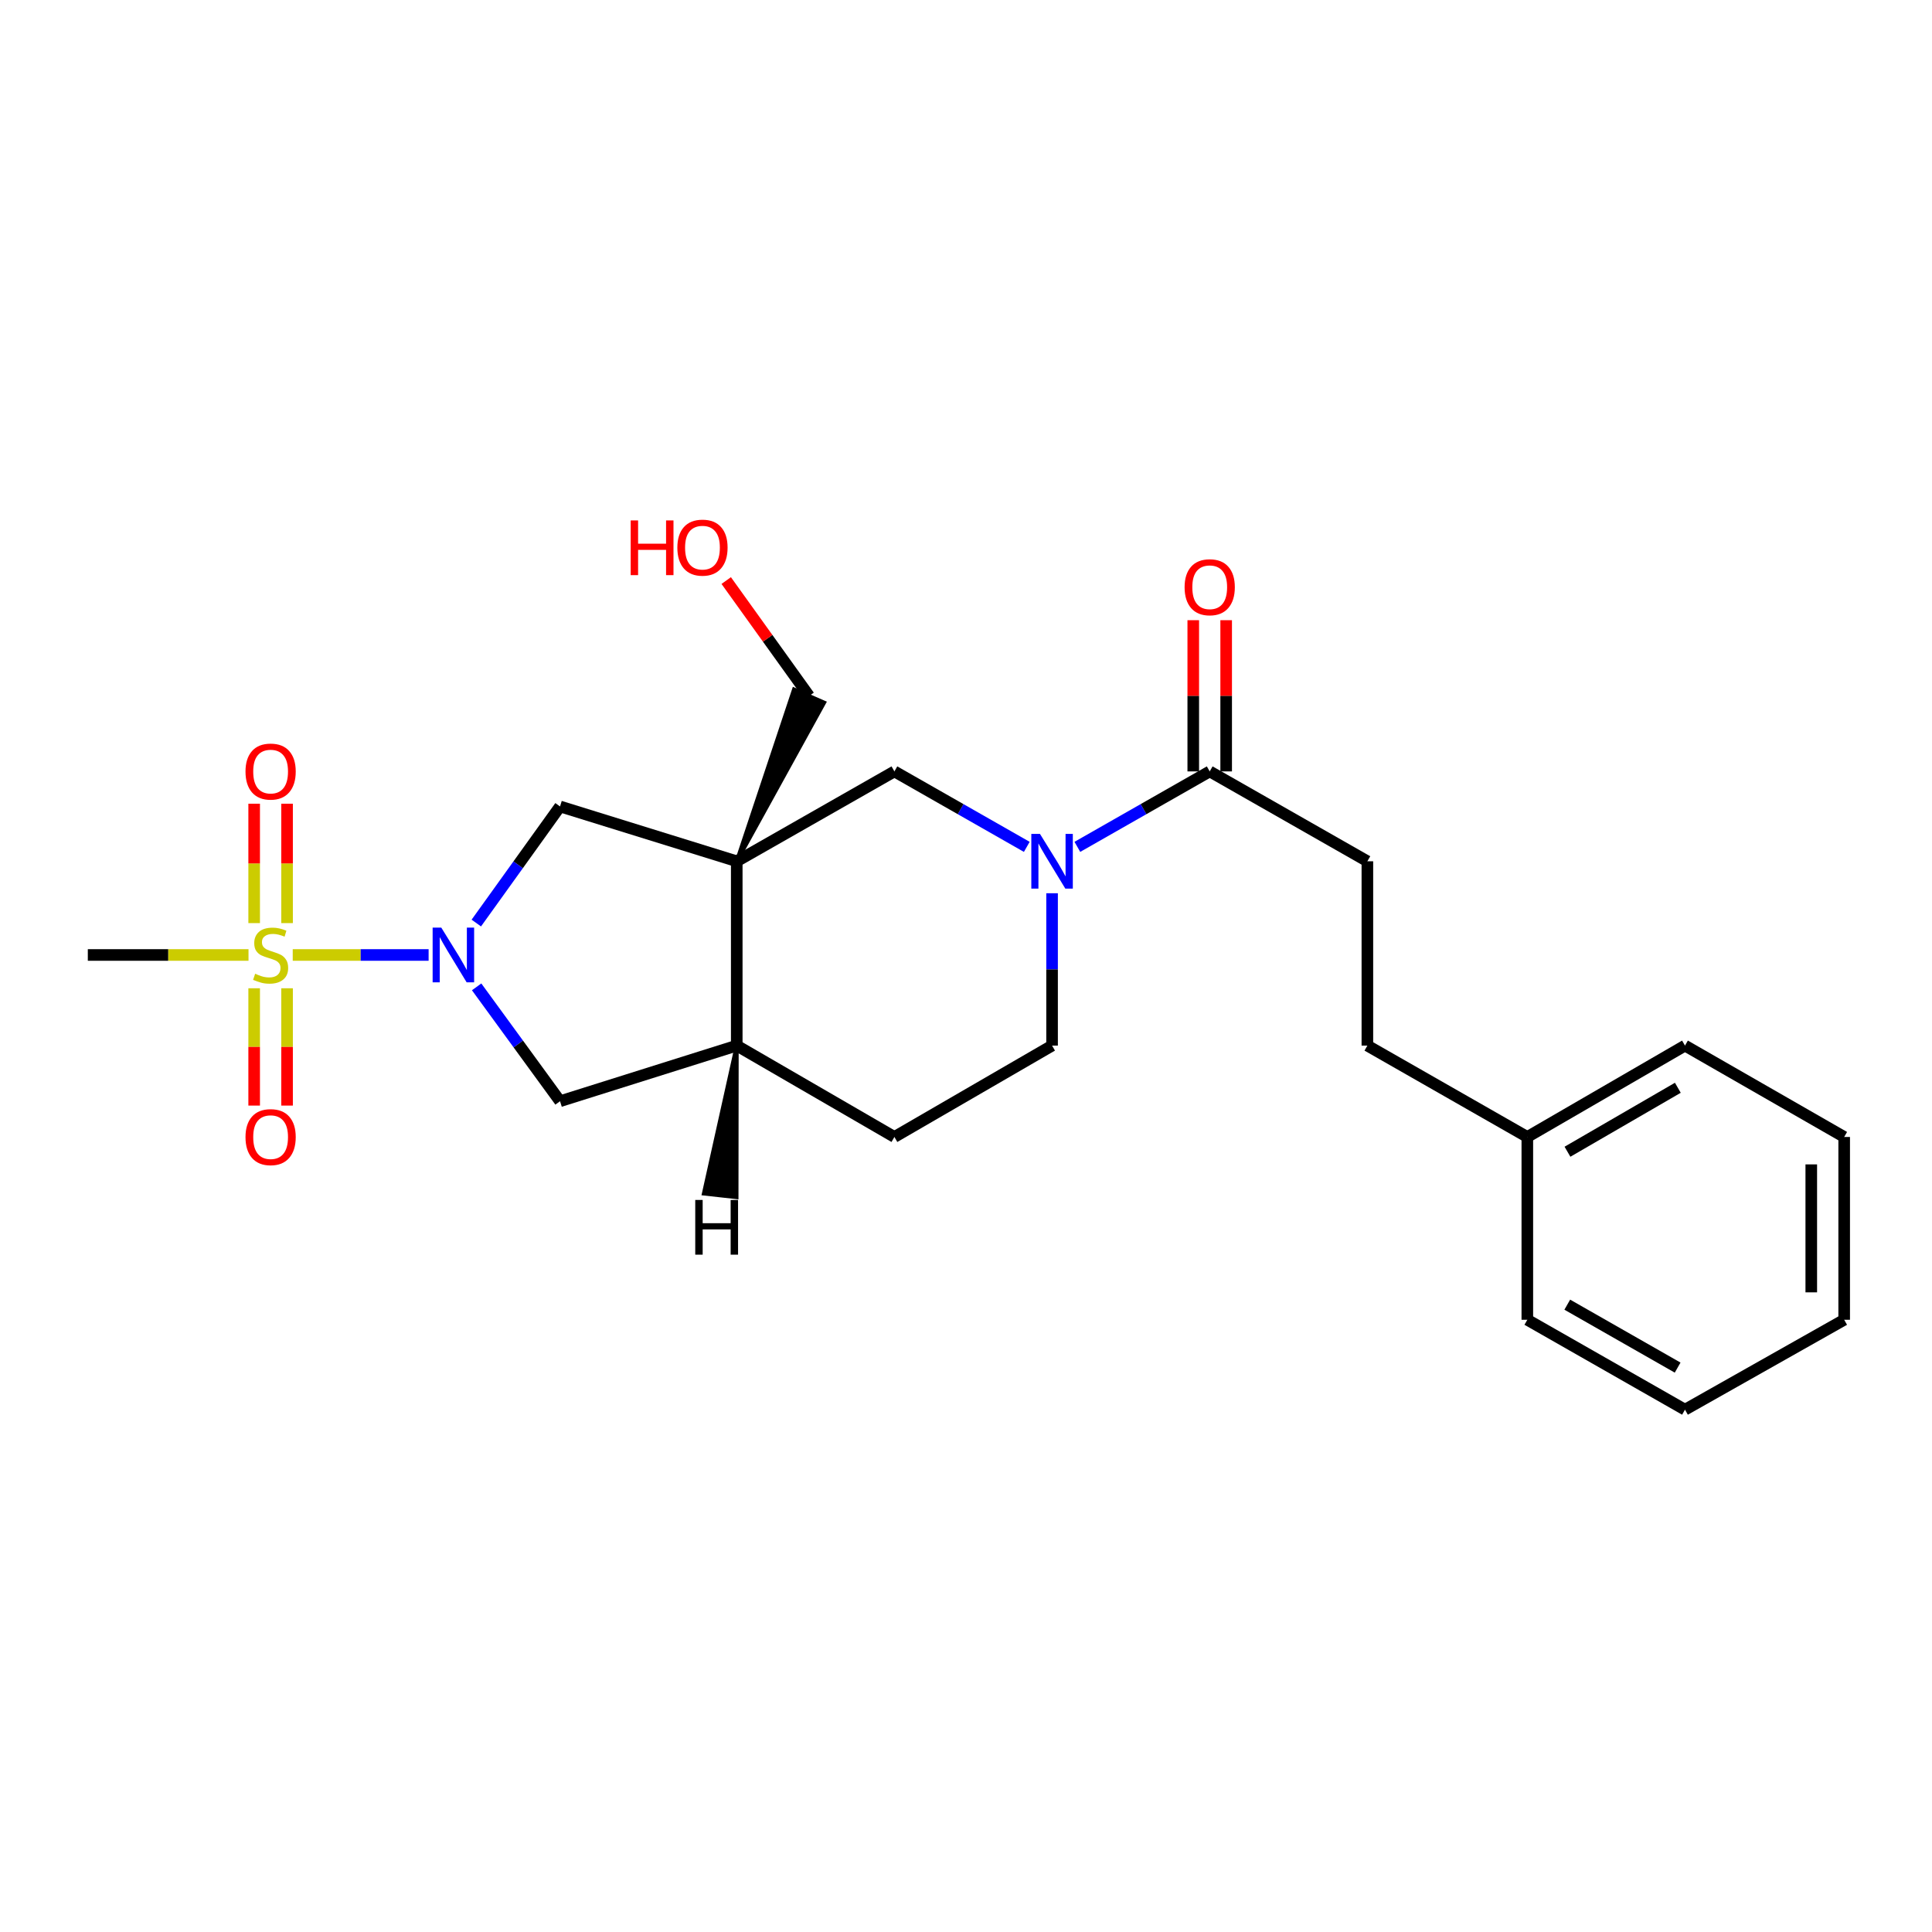 <?xml version='1.0' encoding='iso-8859-1'?>
<svg version='1.1' baseProfile='full'
              xmlns='http://www.w3.org/2000/svg'
                      xmlns:rdkit='http://www.rdkit.org/xml'
                      xmlns:xlink='http://www.w3.org/1999/xlink'
                  xml:space='preserve'
width='1000px' height='1000px' viewBox='0 0 1000 1000'>
<!-- END OF HEADER -->
<rect style='opacity:1.0;fill:#FFFFFF;stroke:none' width='1000' height='1000' x='0' y='0'> </rect>
<path class='bond-0' d='M 151.516,494.293 L 186.683,494.293' style='fill:none;fill-rule:evenodd;stroke:#CCCC00;stroke-width:6px;stroke-linecap:butt;stroke-linejoin:miter;stroke-opacity:1' />
<path class='bond-0' d='M 186.683,494.293 L 221.85,494.293' style='fill:none;fill-rule:evenodd;stroke:#0000FF;stroke-width:6px;stroke-linecap:butt;stroke-linejoin:miter;stroke-opacity:1' />
<path class='bond-8' d='M 131.555,511.528 L 131.555,541.888' style='fill:none;fill-rule:evenodd;stroke:#CCCC00;stroke-width:6px;stroke-linecap:butt;stroke-linejoin:miter;stroke-opacity:1' />
<path class='bond-8' d='M 131.555,541.888 L 131.555,572.249' style='fill:none;fill-rule:evenodd;stroke:#FF0000;stroke-width:6px;stroke-linecap:butt;stroke-linejoin:miter;stroke-opacity:1' />
<path class='bond-8' d='M 148.587,511.528 L 148.587,541.888' style='fill:none;fill-rule:evenodd;stroke:#CCCC00;stroke-width:6px;stroke-linecap:butt;stroke-linejoin:miter;stroke-opacity:1' />
<path class='bond-8' d='M 148.587,541.888 L 148.587,572.249' style='fill:none;fill-rule:evenodd;stroke:#FF0000;stroke-width:6px;stroke-linecap:butt;stroke-linejoin:miter;stroke-opacity:1' />
<path class='bond-9' d='M 148.587,477.798 L 148.587,446.9' style='fill:none;fill-rule:evenodd;stroke:#CCCC00;stroke-width:6px;stroke-linecap:butt;stroke-linejoin:miter;stroke-opacity:1' />
<path class='bond-9' d='M 148.587,446.9 L 148.587,416.002' style='fill:none;fill-rule:evenodd;stroke:#FF0000;stroke-width:6px;stroke-linecap:butt;stroke-linejoin:miter;stroke-opacity:1' />
<path class='bond-9' d='M 131.555,477.798 L 131.555,446.9' style='fill:none;fill-rule:evenodd;stroke:#CCCC00;stroke-width:6px;stroke-linecap:butt;stroke-linejoin:miter;stroke-opacity:1' />
<path class='bond-9' d='M 131.555,446.9 L 131.555,416.002' style='fill:none;fill-rule:evenodd;stroke:#FF0000;stroke-width:6px;stroke-linecap:butt;stroke-linejoin:miter;stroke-opacity:1' />
<path class='bond-15' d='M 128.626,494.293 L 87.04,494.293' style='fill:none;fill-rule:evenodd;stroke:#CCCC00;stroke-width:6px;stroke-linecap:butt;stroke-linejoin:miter;stroke-opacity:1' />
<path class='bond-15' d='M 87.04,494.293 L 45.455,494.293' style='fill:none;fill-rule:evenodd;stroke:#000000;stroke-width:6px;stroke-linecap:butt;stroke-linejoin:miter;stroke-opacity:1' />
<path class='bond-3' d='M 246.536,477.767 L 268.205,447.593' style='fill:none;fill-rule:evenodd;stroke:#0000FF;stroke-width:6px;stroke-linecap:butt;stroke-linejoin:miter;stroke-opacity:1' />
<path class='bond-3' d='M 268.205,447.593 L 289.874,417.419' style='fill:none;fill-rule:evenodd;stroke:#000000;stroke-width:6px;stroke-linecap:butt;stroke-linejoin:miter;stroke-opacity:1' />
<path class='bond-7' d='M 246.703,510.795 L 268.288,540.394' style='fill:none;fill-rule:evenodd;stroke:#0000FF;stroke-width:6px;stroke-linecap:butt;stroke-linejoin:miter;stroke-opacity:1' />
<path class='bond-7' d='M 268.288,540.394 L 289.874,569.994' style='fill:none;fill-rule:evenodd;stroke:#000000;stroke-width:6px;stroke-linecap:butt;stroke-linejoin:miter;stroke-opacity:1' />
<path class='bond-1' d='M 381.339,445.797 L 289.874,417.419' style='fill:none;fill-rule:evenodd;stroke:#000000;stroke-width:6px;stroke-linecap:butt;stroke-linejoin:miter;stroke-opacity:1' />
<path class='bond-4' d='M 381.339,445.797 L 462.944,399.279' style='fill:none;fill-rule:evenodd;stroke:#000000;stroke-width:6px;stroke-linecap:butt;stroke-linejoin:miter;stroke-opacity:1' />
<path class='bond-14' d='M 381.339,445.797 L 426.584,363.67 L 410.981,356.84 Z' style='fill:#000000;fill-rule:evenodd;fill-opacity:1;stroke:#000000;stroke-width:2px;stroke-linecap:butt;stroke-linejoin:miter;stroke-opacity:1;' />
<path class='bond-24' d='M 381.339,445.797 L 381.339,541.199' style='fill:none;fill-rule:evenodd;stroke:#000000;stroke-width:6px;stroke-linecap:butt;stroke-linejoin:miter;stroke-opacity:1' />
<path class='bond-2' d='M 531.462,438.336 L 497.203,418.808' style='fill:none;fill-rule:evenodd;stroke:#0000FF;stroke-width:6px;stroke-linecap:butt;stroke-linejoin:miter;stroke-opacity:1' />
<path class='bond-2' d='M 497.203,418.808 L 462.944,399.279' style='fill:none;fill-rule:evenodd;stroke:#000000;stroke-width:6px;stroke-linecap:butt;stroke-linejoin:miter;stroke-opacity:1' />
<path class='bond-5' d='M 557.638,438.335 L 591.892,418.807' style='fill:none;fill-rule:evenodd;stroke:#0000FF;stroke-width:6px;stroke-linecap:butt;stroke-linejoin:miter;stroke-opacity:1' />
<path class='bond-5' d='M 591.892,418.807 L 626.146,399.279' style='fill:none;fill-rule:evenodd;stroke:#000000;stroke-width:6px;stroke-linecap:butt;stroke-linejoin:miter;stroke-opacity:1' />
<path class='bond-25' d='M 544.55,462.342 L 544.55,501.771' style='fill:none;fill-rule:evenodd;stroke:#0000FF;stroke-width:6px;stroke-linecap:butt;stroke-linejoin:miter;stroke-opacity:1' />
<path class='bond-25' d='M 544.55,501.771 L 544.55,541.199' style='fill:none;fill-rule:evenodd;stroke:#000000;stroke-width:6px;stroke-linecap:butt;stroke-linejoin:miter;stroke-opacity:1' />
<path class='bond-11' d='M 634.662,399.279 L 634.662,360.146' style='fill:none;fill-rule:evenodd;stroke:#000000;stroke-width:6px;stroke-linecap:butt;stroke-linejoin:miter;stroke-opacity:1' />
<path class='bond-11' d='M 634.662,360.146 L 634.662,321.013' style='fill:none;fill-rule:evenodd;stroke:#FF0000;stroke-width:6px;stroke-linecap:butt;stroke-linejoin:miter;stroke-opacity:1' />
<path class='bond-11' d='M 617.63,399.279 L 617.63,360.146' style='fill:none;fill-rule:evenodd;stroke:#000000;stroke-width:6px;stroke-linecap:butt;stroke-linejoin:miter;stroke-opacity:1' />
<path class='bond-11' d='M 617.63,360.146 L 617.63,321.013' style='fill:none;fill-rule:evenodd;stroke:#FF0000;stroke-width:6px;stroke-linecap:butt;stroke-linejoin:miter;stroke-opacity:1' />
<path class='bond-12' d='M 626.146,399.279 L 707.751,445.797' style='fill:none;fill-rule:evenodd;stroke:#000000;stroke-width:6px;stroke-linecap:butt;stroke-linejoin:miter;stroke-opacity:1' />
<path class='bond-6' d='M 381.339,541.199 L 289.874,569.994' style='fill:none;fill-rule:evenodd;stroke:#000000;stroke-width:6px;stroke-linecap:butt;stroke-linejoin:miter;stroke-opacity:1' />
<path class='bond-13' d='M 381.339,541.199 L 462.944,588.493' style='fill:none;fill-rule:evenodd;stroke:#000000;stroke-width:6px;stroke-linecap:butt;stroke-linejoin:miter;stroke-opacity:1' />
<path class='bond-27' d='M 381.339,541.199 L 364.302,617.79 L 381.231,619.662 Z' style='fill:#000000;fill-rule:evenodd;fill-opacity:1;stroke:#000000;stroke-width:2px;stroke-linecap:butt;stroke-linejoin:miter;stroke-opacity:1;' />
<path class='bond-10' d='M 544.55,541.199 L 462.944,588.493' style='fill:none;fill-rule:evenodd;stroke:#000000;stroke-width:6px;stroke-linecap:butt;stroke-linejoin:miter;stroke-opacity:1' />
<path class='bond-16' d='M 707.751,445.797 L 707.751,541.199' style='fill:none;fill-rule:evenodd;stroke:#000000;stroke-width:6px;stroke-linecap:butt;stroke-linejoin:miter;stroke-opacity:1' />
<path class='bond-18' d='M 418.783,360.255 L 397.336,330.376' style='fill:none;fill-rule:evenodd;stroke:#000000;stroke-width:6px;stroke-linecap:butt;stroke-linejoin:miter;stroke-opacity:1' />
<path class='bond-18' d='M 397.336,330.376 L 375.889,300.497' style='fill:none;fill-rule:evenodd;stroke:#FF0000;stroke-width:6px;stroke-linecap:butt;stroke-linejoin:miter;stroke-opacity:1' />
<path class='bond-17' d='M 707.751,541.199 L 790.54,588.493' style='fill:none;fill-rule:evenodd;stroke:#000000;stroke-width:6px;stroke-linecap:butt;stroke-linejoin:miter;stroke-opacity:1' />
<path class='bond-19' d='M 790.54,588.493 L 872.145,541.199' style='fill:none;fill-rule:evenodd;stroke:#000000;stroke-width:6px;stroke-linecap:butt;stroke-linejoin:miter;stroke-opacity:1' />
<path class='bond-19' d='M 811.321,596.136 L 868.445,563.03' style='fill:none;fill-rule:evenodd;stroke:#000000;stroke-width:6px;stroke-linecap:butt;stroke-linejoin:miter;stroke-opacity:1' />
<path class='bond-20' d='M 790.54,588.493 L 790.54,683.11' style='fill:none;fill-rule:evenodd;stroke:#000000;stroke-width:6px;stroke-linecap:butt;stroke-linejoin:miter;stroke-opacity:1' />
<path class='bond-21' d='M 872.145,541.199 L 954.545,588.493' style='fill:none;fill-rule:evenodd;stroke:#000000;stroke-width:6px;stroke-linecap:butt;stroke-linejoin:miter;stroke-opacity:1' />
<path class='bond-22' d='M 790.54,683.11 L 872.145,729.647' style='fill:none;fill-rule:evenodd;stroke:#000000;stroke-width:6px;stroke-linecap:butt;stroke-linejoin:miter;stroke-opacity:1' />
<path class='bond-22' d='M 811.218,675.294 L 868.342,707.87' style='fill:none;fill-rule:evenodd;stroke:#000000;stroke-width:6px;stroke-linecap:butt;stroke-linejoin:miter;stroke-opacity:1' />
<path class='bond-26' d='M 954.545,588.493 L 954.545,683.11' style='fill:none;fill-rule:evenodd;stroke:#000000;stroke-width:6px;stroke-linecap:butt;stroke-linejoin:miter;stroke-opacity:1' />
<path class='bond-26' d='M 937.513,602.686 L 937.513,668.917' style='fill:none;fill-rule:evenodd;stroke:#000000;stroke-width:6px;stroke-linecap:butt;stroke-linejoin:miter;stroke-opacity:1' />
<path class='bond-23' d='M 872.145,729.647 L 954.545,683.11' style='fill:none;fill-rule:evenodd;stroke:#000000;stroke-width:6px;stroke-linecap:butt;stroke-linejoin:miter;stroke-opacity:1' />
<path  class='atom-0' d='M 132.071 504.013
Q 132.391 504.133, 133.711 504.693
Q 135.031 505.253, 136.471 505.613
Q 137.951 505.933, 139.391 505.933
Q 142.071 505.933, 143.631 504.653
Q 145.191 503.333, 145.191 501.053
Q 145.191 499.493, 144.391 498.533
Q 143.631 497.573, 142.431 497.053
Q 141.231 496.533, 139.231 495.933
Q 136.711 495.173, 135.191 494.453
Q 133.711 493.733, 132.631 492.213
Q 131.591 490.693, 131.591 488.133
Q 131.591 484.573, 133.991 482.373
Q 136.431 480.173, 141.231 480.173
Q 144.511 480.173, 148.231 481.733
L 147.311 484.813
Q 143.911 483.413, 141.351 483.413
Q 138.591 483.413, 137.071 484.573
Q 135.551 485.693, 135.591 487.653
Q 135.591 489.173, 136.351 490.093
Q 137.151 491.013, 138.271 491.533
Q 139.431 492.053, 141.351 492.653
Q 143.911 493.453, 145.431 494.253
Q 146.951 495.053, 148.031 496.693
Q 149.151 498.293, 149.151 501.053
Q 149.151 504.973, 146.511 507.093
Q 143.911 509.173, 139.551 509.173
Q 137.031 509.173, 135.111 508.613
Q 133.231 508.093, 130.991 507.173
L 132.071 504.013
' fill='#CCCC00'/>
<path  class='atom-1' d='M 228.409 480.133
L 237.689 495.133
Q 238.609 496.613, 240.089 499.293
Q 241.569 501.973, 241.649 502.133
L 241.649 480.133
L 245.409 480.133
L 245.409 508.453
L 241.529 508.453
L 231.569 492.053
Q 230.409 490.133, 229.169 487.933
Q 227.969 485.733, 227.609 485.053
L 227.609 508.453
L 223.929 508.453
L 223.929 480.133
L 228.409 480.133
' fill='#0000FF'/>
<path  class='atom-3' d='M 538.29 431.637
L 547.57 446.637
Q 548.49 448.117, 549.97 450.797
Q 551.45 453.477, 551.53 453.637
L 551.53 431.637
L 555.29 431.637
L 555.29 459.957
L 551.41 459.957
L 541.45 443.557
Q 540.29 441.637, 539.05 439.437
Q 537.85 437.237, 537.49 436.557
L 537.49 459.957
L 533.81 459.957
L 533.81 431.637
L 538.29 431.637
' fill='#0000FF'/>
<path  class='atom-9' d='M 127.071 588.573
Q 127.071 581.773, 130.431 577.973
Q 133.791 574.173, 140.071 574.173
Q 146.351 574.173, 149.711 577.973
Q 153.071 581.773, 153.071 588.573
Q 153.071 595.453, 149.671 599.373
Q 146.271 603.253, 140.071 603.253
Q 133.831 603.253, 130.431 599.373
Q 127.071 595.493, 127.071 588.573
M 140.071 600.053
Q 144.391 600.053, 146.711 597.173
Q 149.071 594.253, 149.071 588.573
Q 149.071 583.013, 146.711 580.213
Q 144.391 577.373, 140.071 577.373
Q 135.751 577.373, 133.391 580.173
Q 131.071 582.973, 131.071 588.573
Q 131.071 594.293, 133.391 597.173
Q 135.751 600.053, 140.071 600.053
' fill='#FF0000'/>
<path  class='atom-10' d='M 127.071 399.359
Q 127.071 392.559, 130.431 388.759
Q 133.791 384.959, 140.071 384.959
Q 146.351 384.959, 149.711 388.759
Q 153.071 392.559, 153.071 399.359
Q 153.071 406.239, 149.671 410.159
Q 146.271 414.039, 140.071 414.039
Q 133.831 414.039, 130.431 410.159
Q 127.071 406.279, 127.071 399.359
M 140.071 410.839
Q 144.391 410.839, 146.711 407.959
Q 149.071 405.039, 149.071 399.359
Q 149.071 393.799, 146.711 390.999
Q 144.391 388.159, 140.071 388.159
Q 135.751 388.159, 133.391 390.959
Q 131.071 393.759, 131.071 399.359
Q 131.071 405.079, 133.391 407.959
Q 135.751 410.839, 140.071 410.839
' fill='#FF0000'/>
<path  class='atom-12' d='M 613.146 303.948
Q 613.146 297.148, 616.506 293.348
Q 619.866 289.548, 626.146 289.548
Q 632.426 289.548, 635.786 293.348
Q 639.146 297.148, 639.146 303.948
Q 639.146 310.828, 635.746 314.748
Q 632.346 318.628, 626.146 318.628
Q 619.906 318.628, 616.506 314.748
Q 613.146 310.868, 613.146 303.948
M 626.146 315.428
Q 630.466 315.428, 632.786 312.548
Q 635.146 309.628, 635.146 303.948
Q 635.146 298.388, 632.786 295.588
Q 630.466 292.748, 626.146 292.748
Q 621.826 292.748, 619.466 295.548
Q 617.146 298.348, 617.146 303.948
Q 617.146 309.668, 619.466 312.548
Q 621.826 315.428, 626.146 315.428
' fill='#FF0000'/>
<path  class='atom-19' d='M 326.437 269.372
L 330.277 269.372
L 330.277 281.412
L 344.757 281.412
L 344.757 269.372
L 348.597 269.372
L 348.597 297.692
L 344.757 297.692
L 344.757 284.612
L 330.277 284.612
L 330.277 297.692
L 326.437 297.692
L 326.437 269.372
' fill='#FF0000'/>
<path  class='atom-19' d='M 350.597 283.452
Q 350.597 276.652, 353.957 272.852
Q 357.317 269.052, 363.597 269.052
Q 369.877 269.052, 373.237 272.852
Q 376.597 276.652, 376.597 283.452
Q 376.597 290.332, 373.197 294.252
Q 369.797 298.132, 363.597 298.132
Q 357.357 298.132, 353.957 294.252
Q 350.597 290.372, 350.597 283.452
M 363.597 294.932
Q 367.917 294.932, 370.237 292.052
Q 372.597 289.132, 372.597 283.452
Q 372.597 277.892, 370.237 275.092
Q 367.917 272.252, 363.597 272.252
Q 359.277 272.252, 356.917 275.052
Q 354.597 277.852, 354.597 283.452
Q 354.597 289.172, 356.917 292.052
Q 359.277 294.932, 363.597 294.932
' fill='#FF0000'/>
<path  class='atom-25' d='M 359.859 621.092
L 363.699 621.092
L 363.699 633.132
L 378.179 633.132
L 378.179 621.092
L 382.019 621.092
L 382.019 649.412
L 378.179 649.412
L 378.179 636.332
L 363.699 636.332
L 363.699 649.412
L 359.859 649.412
L 359.859 621.092
' fill='#000000'/>
</svg>
